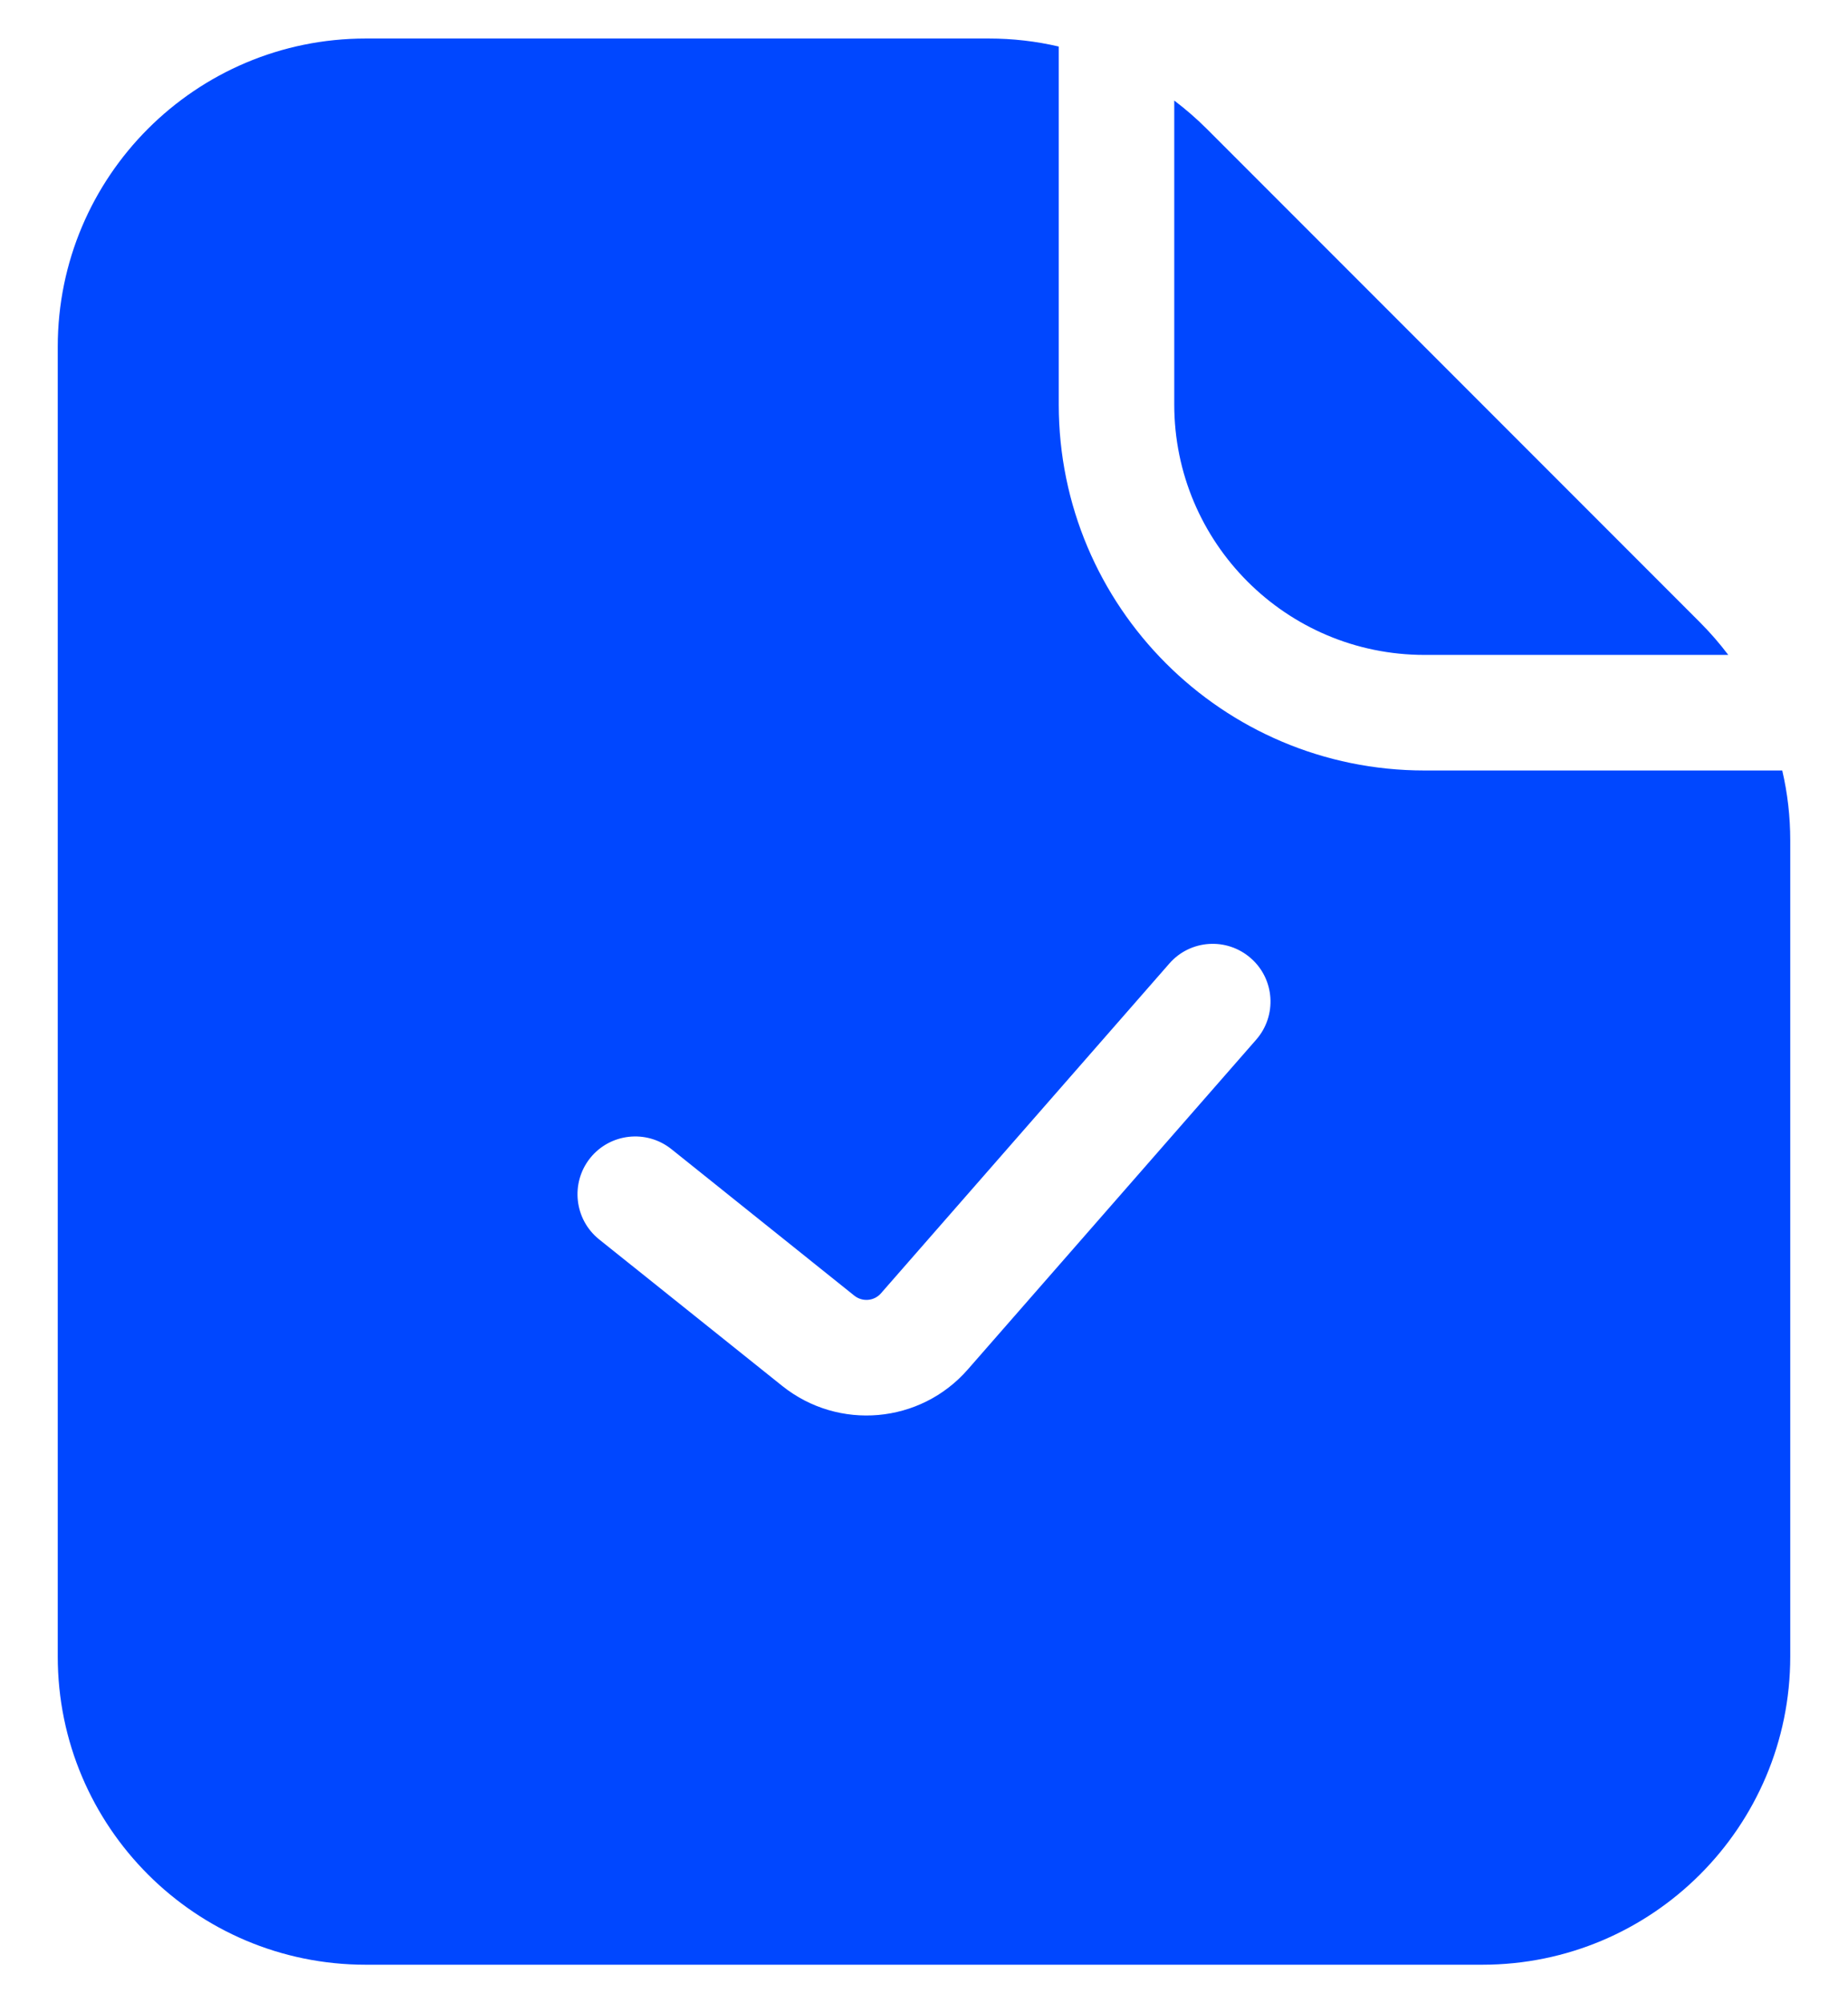 <svg width="24" height="26" viewBox="0 0 24 26" fill="none" xmlns="http://www.w3.org/2000/svg">
<g id="task check">
<path id="combo shape" fill-rule="evenodd" clip-rule="evenodd" d="M22.078 8.078C22.211 8.211 22.333 8.352 22.445 8.5L18.5 8.5C16.705 8.5 15.25 7.045 15.25 5.25V1.305C15.398 1.417 15.539 1.539 15.672 1.672L22.078 8.078ZM13.75 5.25V0.604C13.455 0.535 13.151 0.5 12.843 0.5L4.75 0.5C2.541 0.5 0.75 2.291 0.75 4.5L0.75 21.5C0.75 23.709 2.541 25.5 4.75 25.5L19.25 25.5C21.459 25.5 23.25 23.709 23.25 21.5L23.25 10.907C23.25 10.599 23.215 10.295 23.146 10L18.5 10C15.877 10 13.75 7.873 13.75 5.25ZM16.314 13.494C16.587 13.182 16.556 12.708 16.244 12.436C15.932 12.163 15.458 12.194 15.186 12.506L11.441 16.786C11.353 16.887 11.201 16.9 11.096 16.817L8.719 14.914C8.395 14.656 7.923 14.708 7.664 15.031C7.406 15.355 7.458 15.827 7.781 16.086L10.159 17.988C10.891 18.573 11.953 18.479 12.569 17.774L16.314 13.494Z" fill="#0047FF"/>
</g>
</svg>
